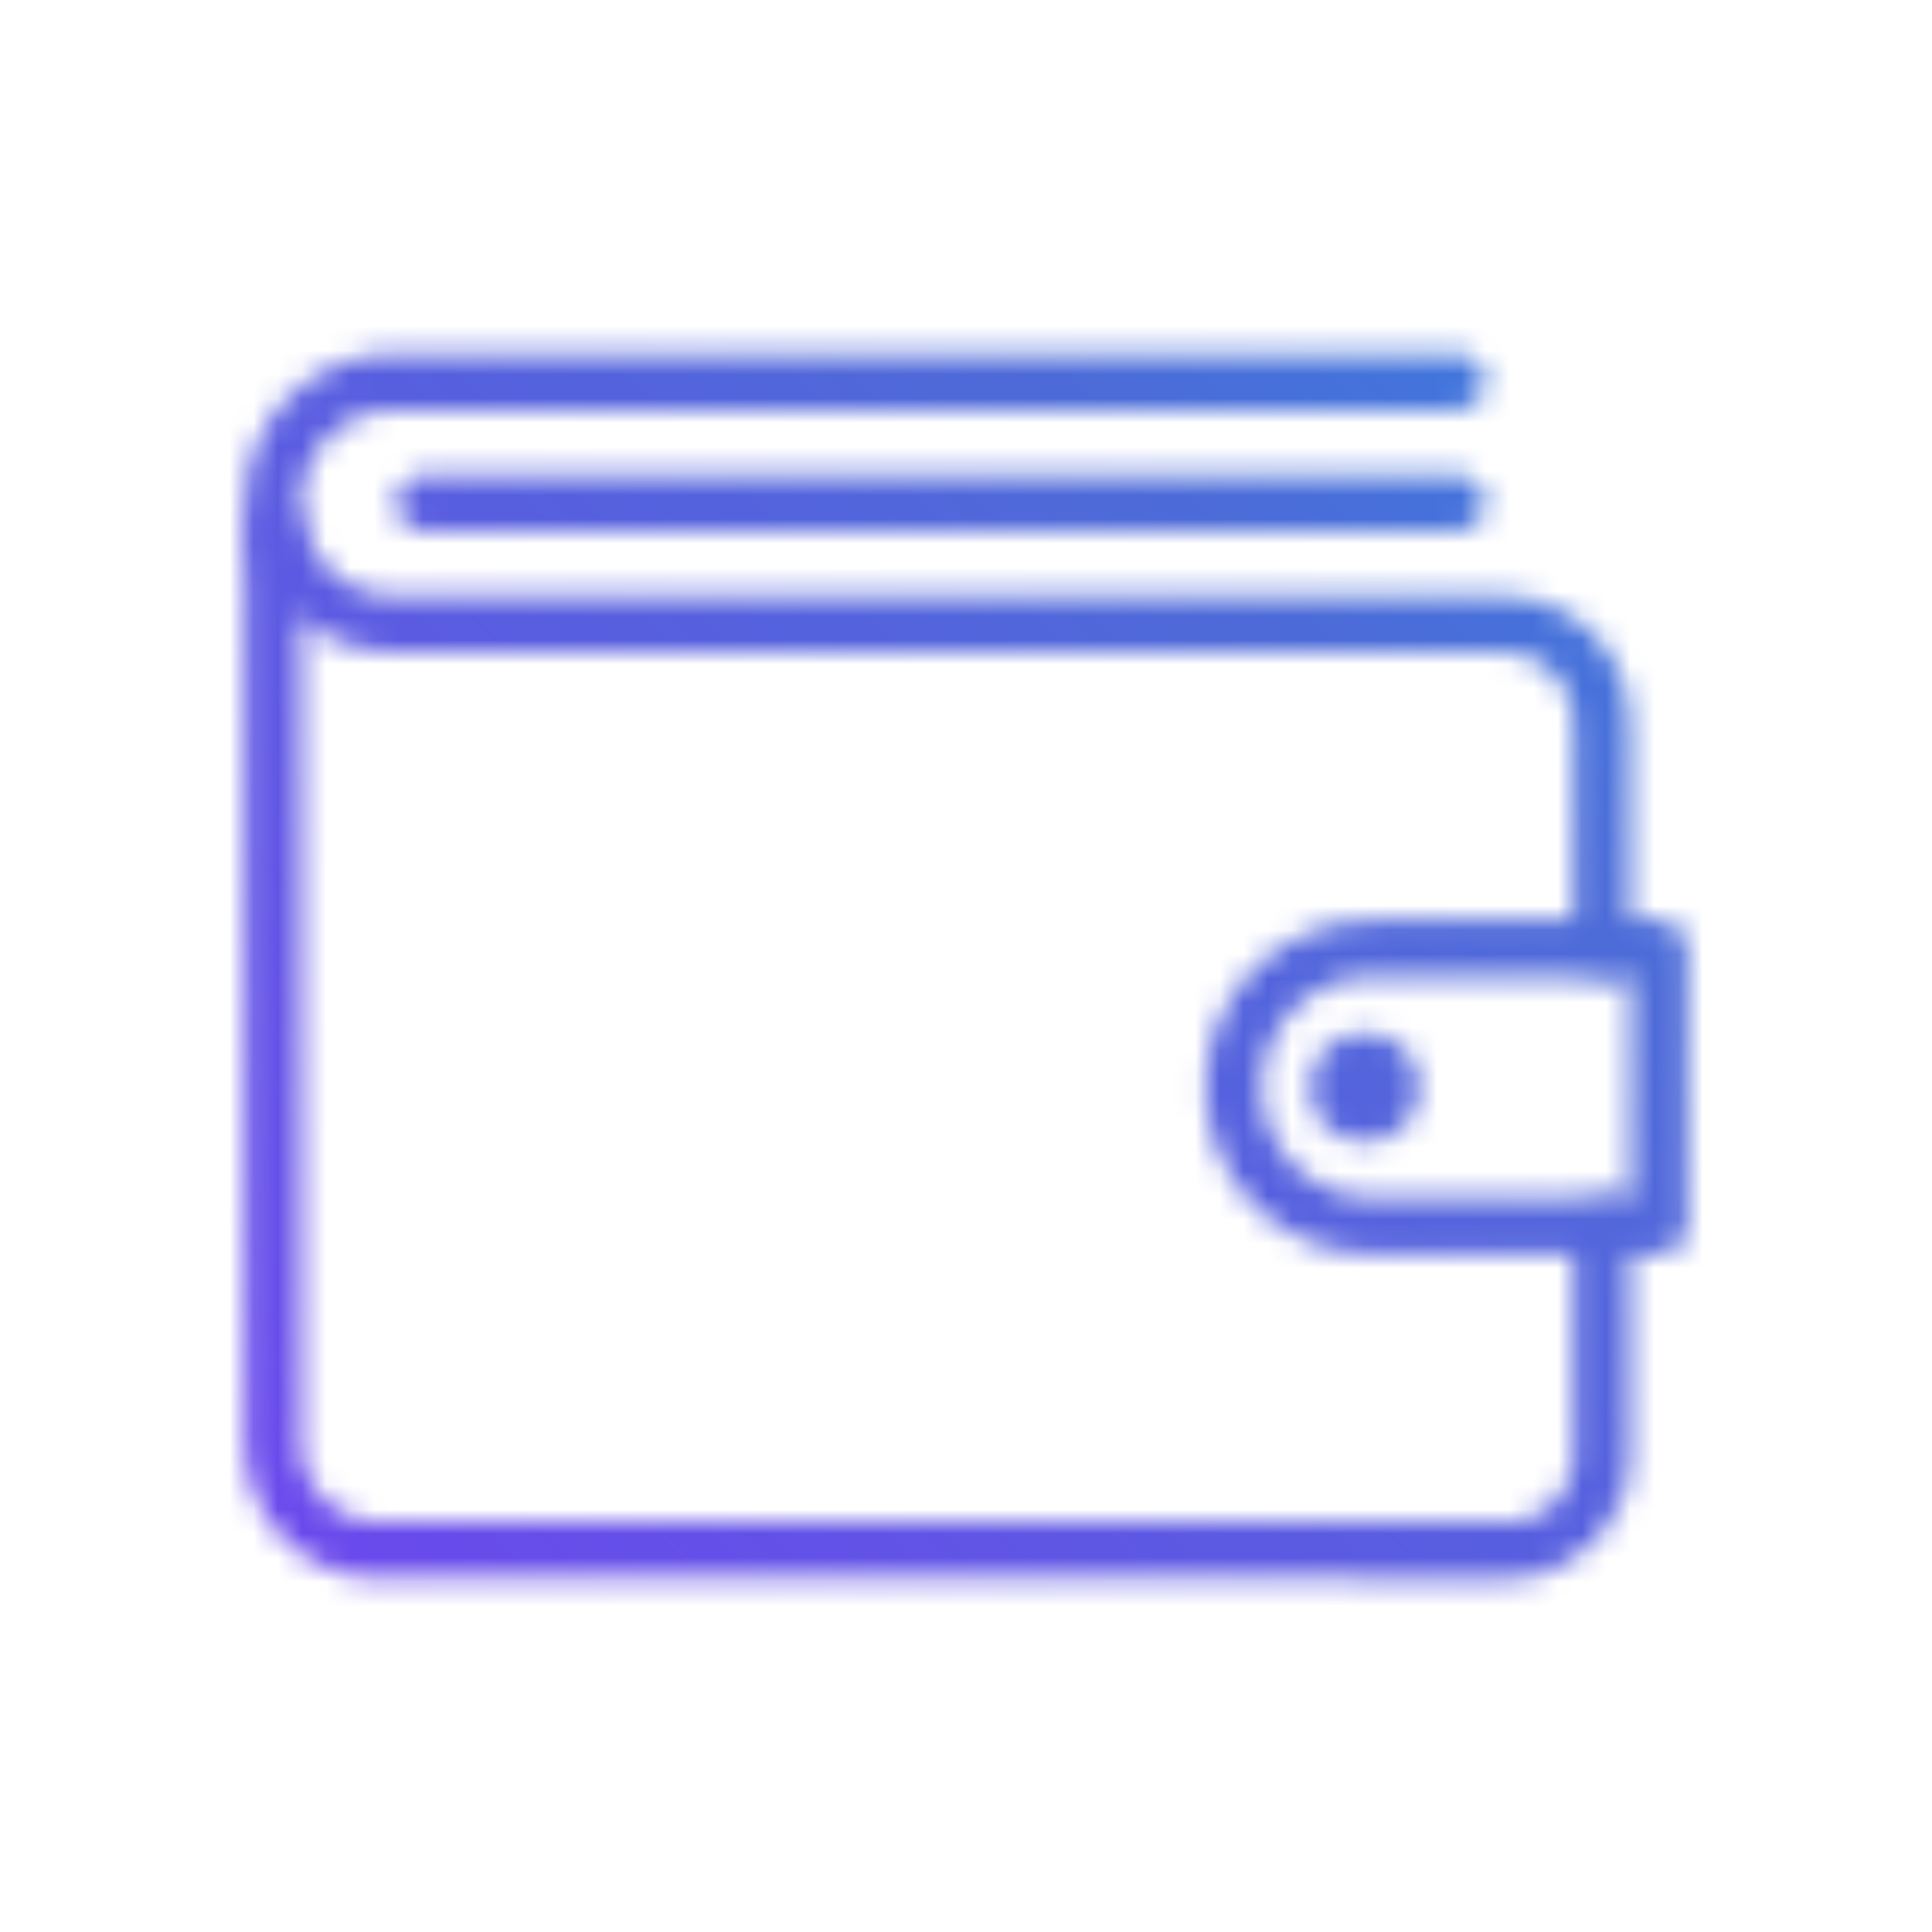 <?xml version="1.0" encoding="utf-8"?>
<!-- Generator: Adobe Illustrator 15.0.0, SVG Export Plug-In . SVG Version: 6.00 Build 0)  -->
<!DOCTYPE svg PUBLIC "-//W3C//DTD SVG 1.1//EN" "http://www.w3.org/Graphics/SVG/1.1/DTD/svg11.dtd">
<svg version="1.1" id="Calque_1" xmlns="http://www.w3.org/2000/svg" xmlns:xlink="http://www.w3.org/1999/xlink" x="0px" y="0px"
	 width="80px" height="80px" viewBox="0 0 80 80" enable-background="new 0 0 80 80" xml:space="preserve">
<defs>
	<filter id="Adobe_OpacityMaskFilter" filterUnits="userSpaceOnUse" x="5" y="5" width="70" height="70">
		<feColorMatrix  type="matrix" values="1 0 0 0 0  0 1 0 0 0  0 0 1 0 0  0 0 0 1 0"/>
	</filter>
</defs>
<mask maskUnits="userSpaceOnUse" x="5" y="5" width="70" height="70" id="svg-defs-mask-squared-icon-competitive-salary">
	
		<path fill="none" filter="url(#Adobe_OpacityMaskFilter)" stroke="#FFFFFF" stroke-width="2.333" stroke-linecap="round" stroke-linejoin="round" d="
		M66.32,50.78v9.543c0,2.14-1.734,3.874-3.874,3.874H15.71c-2.418,0-4.385-1.946-4.411-4.363V22.068"/>
	<circle fill="#FFFFFF" cx="56.509" cy="45.028" r="2.252"/>
	<path fill="none" stroke="#FFFFFF" stroke-width="2.333" stroke-linecap="round" stroke-linejoin="round" d="M56.823,39.265
		h11.876l0,0v11.504l0,0H56.823c-3.176,0-5.751-2.575-5.751-5.752l0,0l0,0C51.072,41.84,53.647,39.265,56.823,39.265L56.823,39.265z
		"/>
	<path fill="none" stroke="#FFFFFF" stroke-width="2.333" stroke-linecap="round" stroke-linejoin="round" d="M60.323,15.804
		H16.317c-2.772,0.006-5.017,2.255-5.017,5.028l0,0c0.006,2.768,2.249,5.011,5.017,5.017h45.908c2.262,0,4.096,1.833,4.096,4.095
		l0,0v9.333"/>
	
		<line fill="none" stroke="#FFFFFF" stroke-width="2.333" stroke-linecap="round" stroke-linejoin="round" x1="17.565" y1="20.832" x2="60.323" y2="20.832"/>
</mask>
<linearGradient id="SVGID_1_" gradientUnits="userSpaceOnUse" x1="219.041" y1="-239.099" x2="289.04" y2="-169.1" gradientTransform="matrix(1 0 0 -1 -214.04 -164.1)">
	<stop  offset="0" style="stop-color:#7141F1"/>
	<stop  offset="0.7" style="stop-color:#4D6BD8"/>
	<stop  offset="1" style="stop-color:#3183E2"/>
</linearGradient>
<rect x="5" y="5" mask="url(#svg-defs-mask-squared-icon-competitive-salary)" fill="url(#SVGID_1_)" width="70" height="70"/>
</svg>
